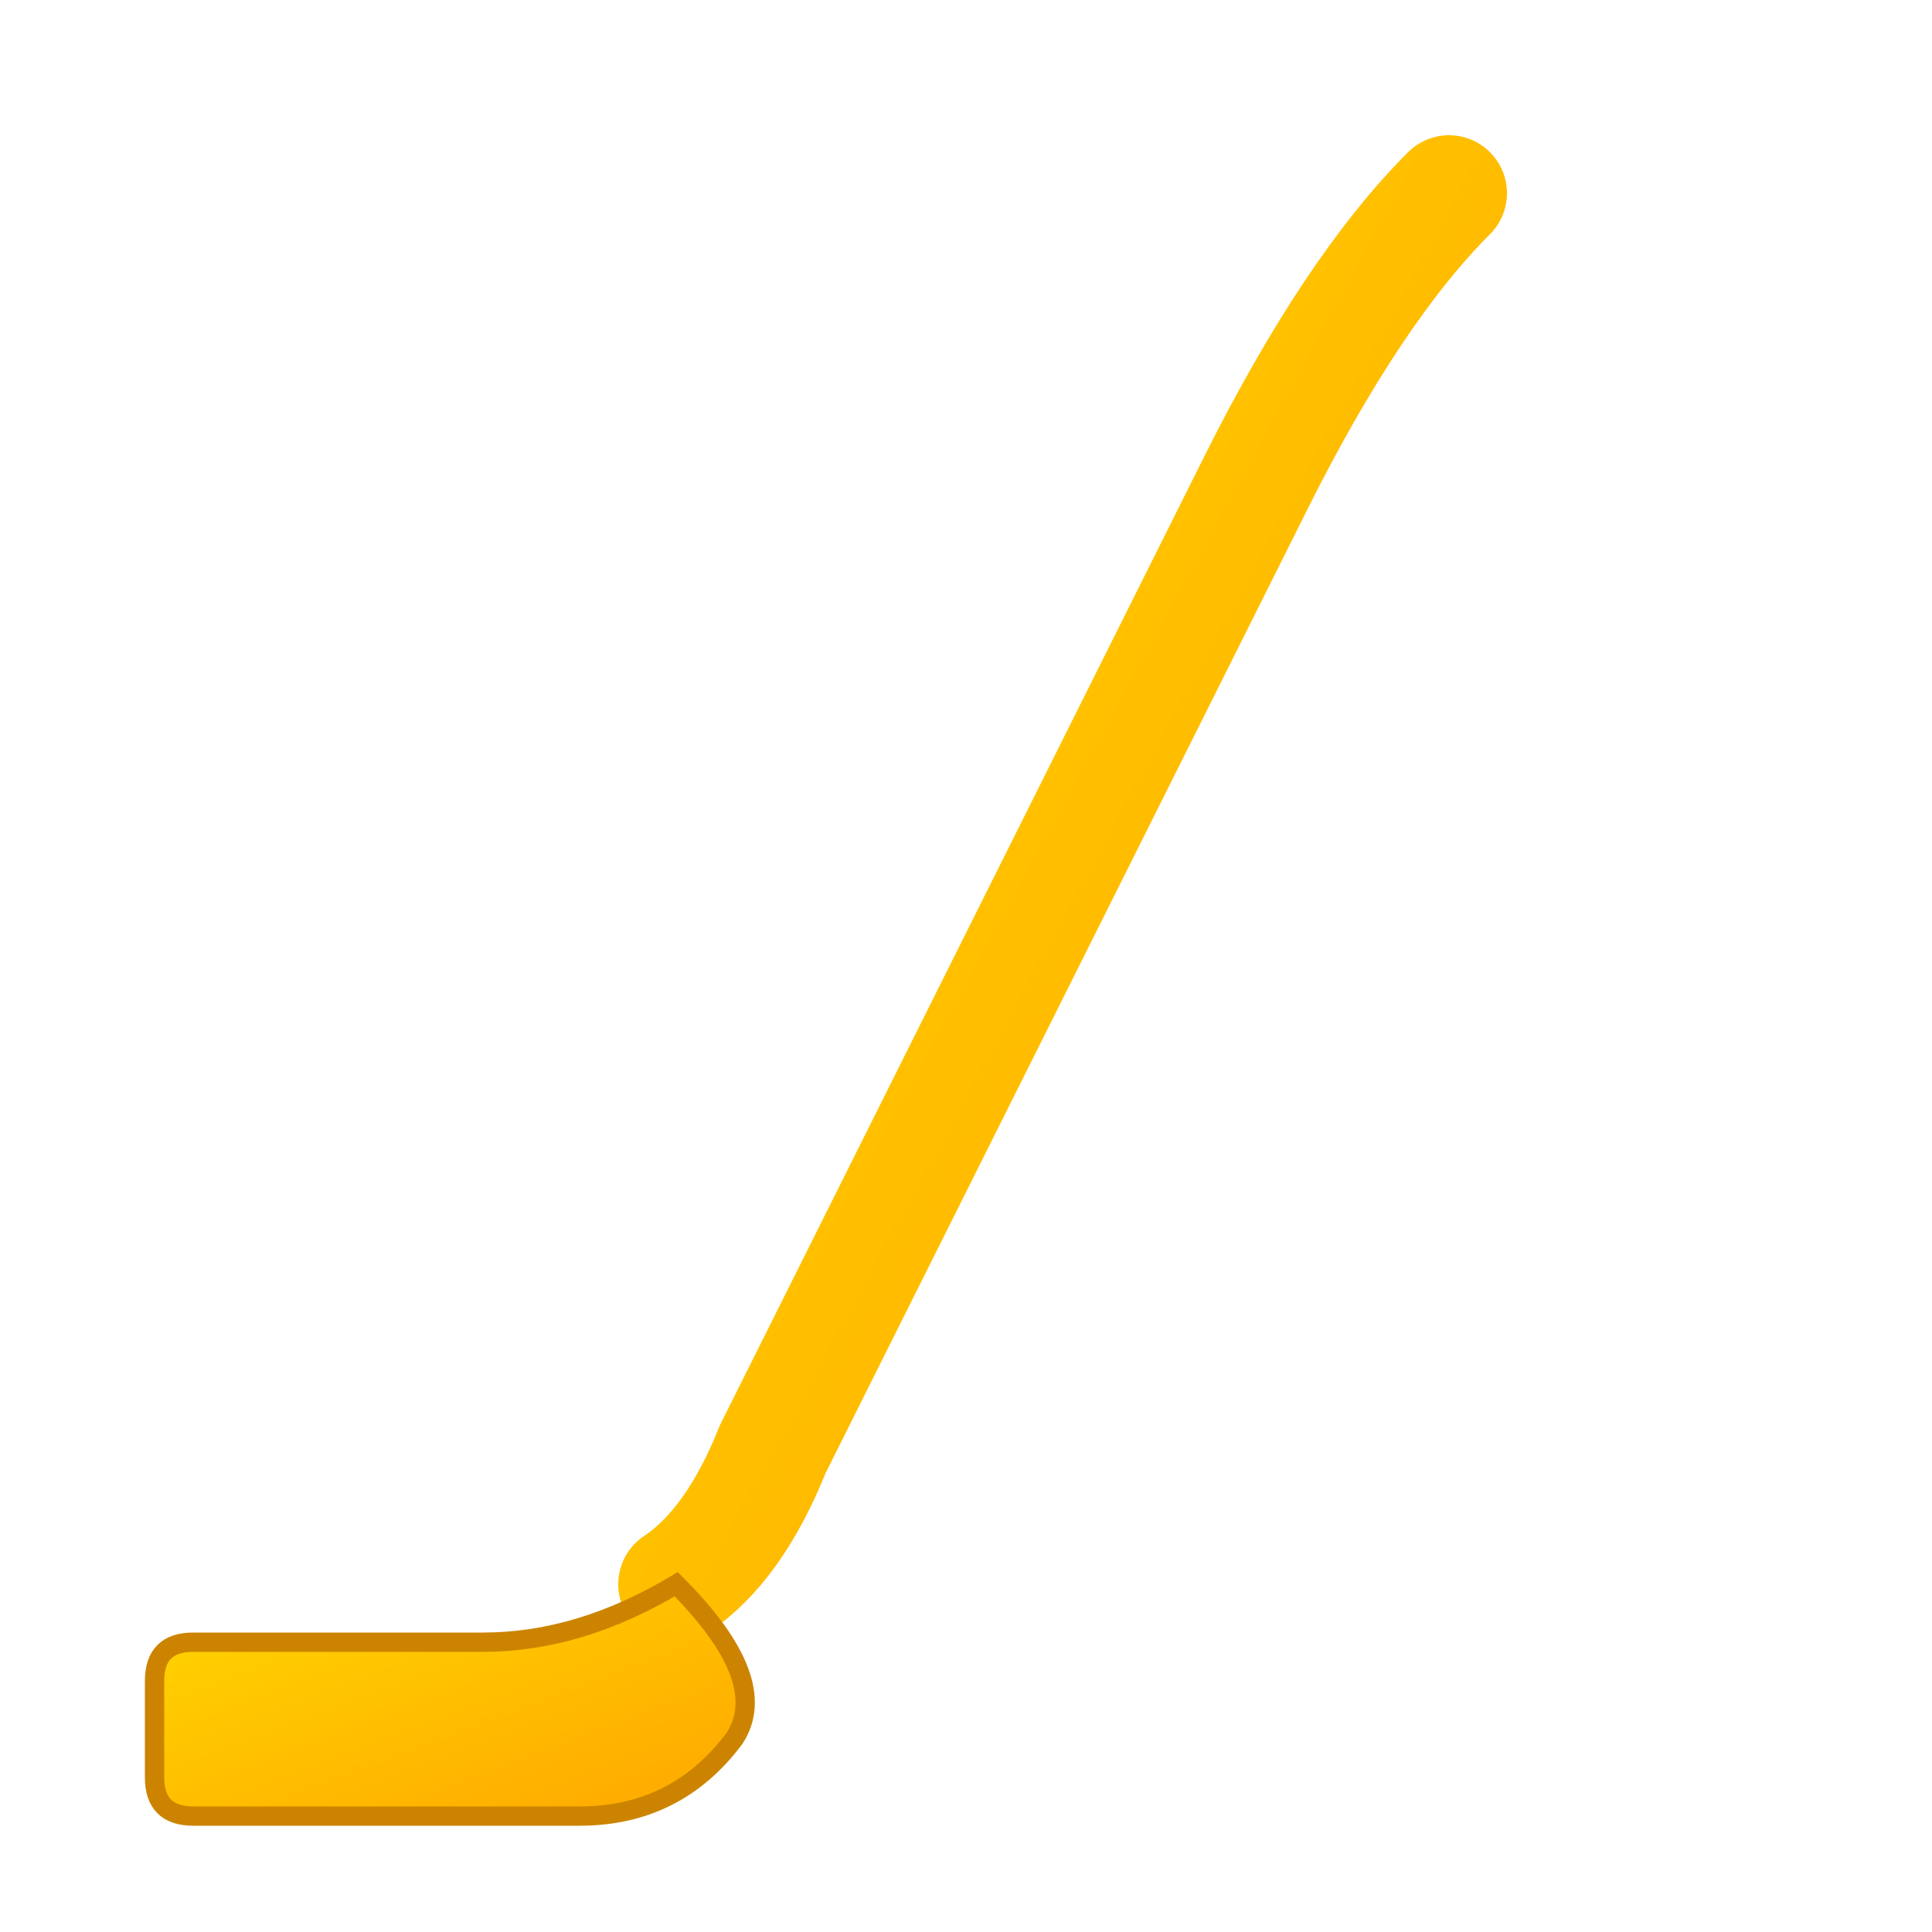 <svg xmlns="http://www.w3.org/2000/svg" viewBox="0 0 100 100" width="32" height="32">
  <defs>
    <linearGradient id="stickGradient" x1="0%" y1="0%" x2="100%" y2="100%">
      <stop offset="0%" style="stop-color:#FFD700;stop-opacity:1" />
      <stop offset="100%" style="stop-color:#FFA500;stop-opacity:1" />
    </linearGradient>
  </defs>
  <!-- Hockey stick shaft -->
  <path d="M 75 10 Q 70 15, 65 25 L 40 75 Q 38 80, 35 82"
        stroke="url(#stickGradient)"
        stroke-width="6"
        fill="none"
        stroke-linecap="round"/>
  <!-- Hockey stick blade -->
  <path d="M 35 82 Q 30 85, 25 85 L 10 85 Q 8 85, 8 87 L 8 92 Q 8 94, 10 94 L 30 94 Q 35 94, 38 90 Q 40 87, 35 82 Z"
        fill="url(#stickGradient)"
        stroke="#CC8400"
        stroke-width="1"/>
</svg>
